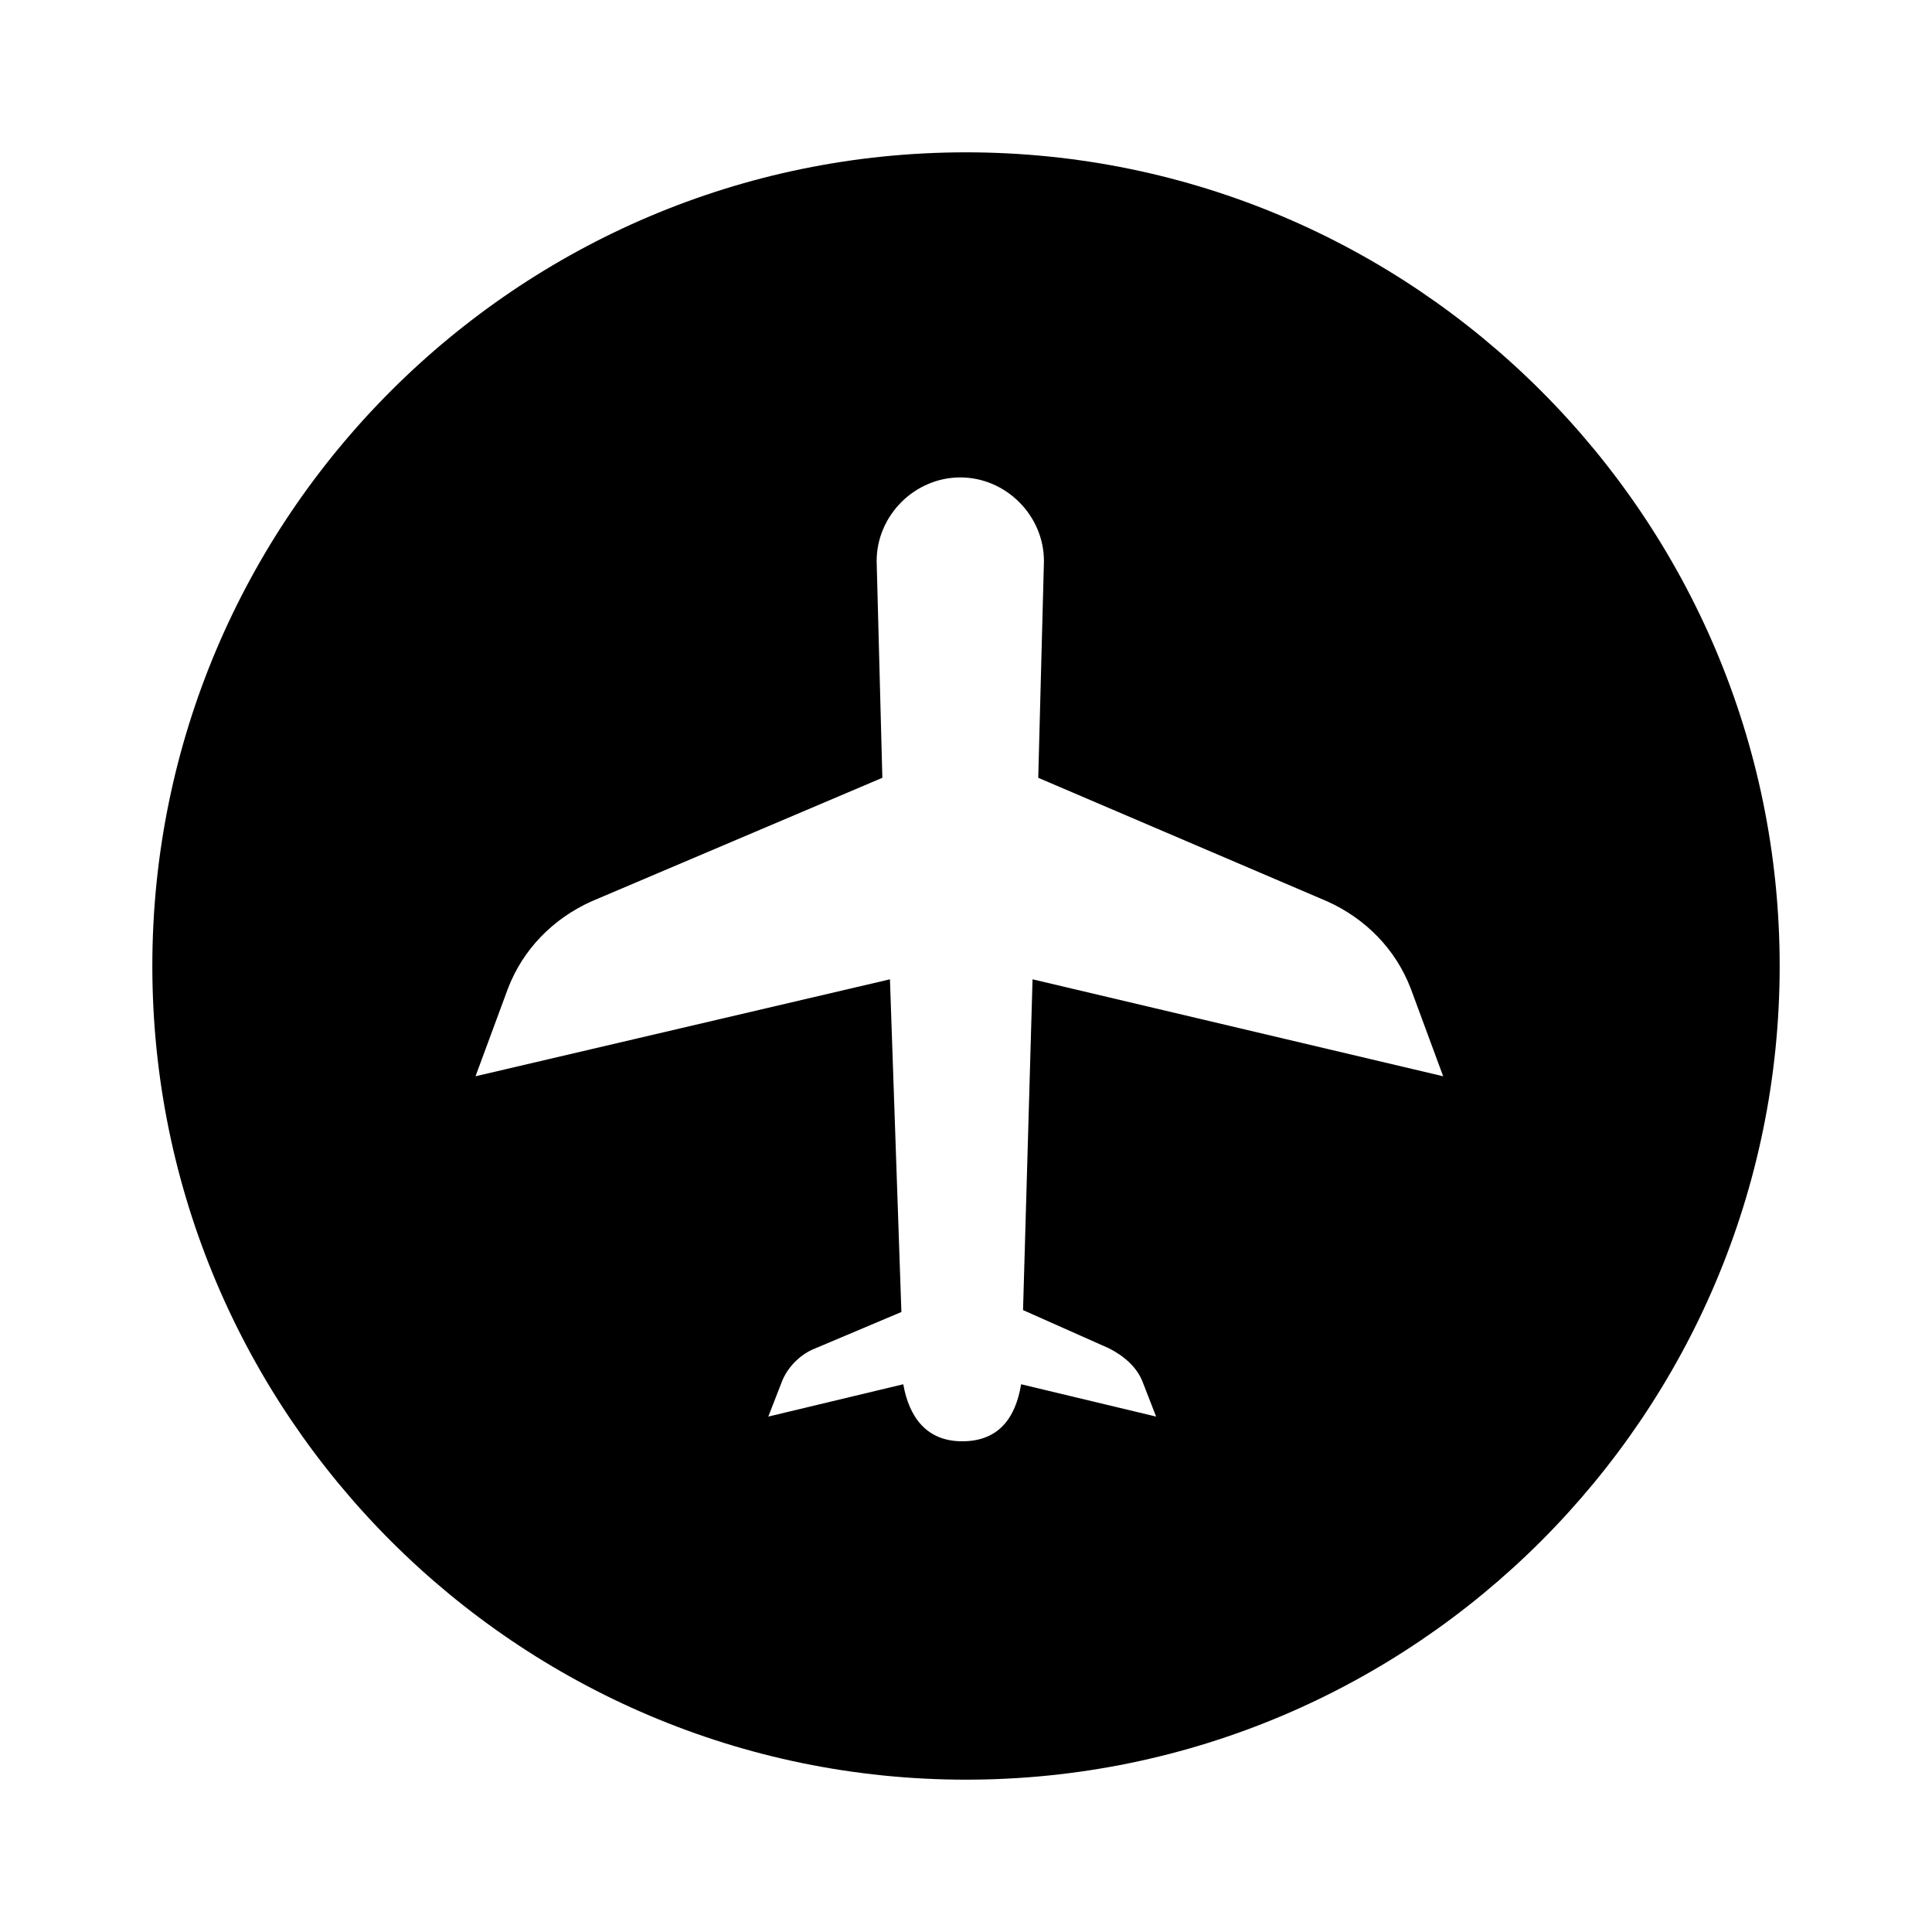 <?xml version="1.0" encoding="UTF-8"?>
<!-- Uploaded to: SVG Repo, www.svgrepo.com, Generator: SVG Repo Mixer Tools -->
<svg fill="#000000" width="800px" height="800px" version="1.1" viewBox="144 144 512 512" xmlns="http://www.w3.org/2000/svg">
 <path d="m400 184.37c-118.9 0-215.63 96.73-215.63 215.63 0 118.9 96.73 215.63 215.63 215.63 118.9 0 215.63-96.73 215.63-215.63 0-118.9-96.73-215.63-215.63-215.63zm37.785 316.9c4.031 2.016 7.559 5.039 9.07 9.07l3.527 9.07-35.77-8.566c-1.512 9.07-6.047 15.113-15.617 15.113-9.574 0-14.105-6.551-15.617-15.113l-35.77 8.566 3.527-9.07c1.512-4.031 5.039-7.559 9.07-9.07l22.672-9.574-3.031-88.168-109.83 25.695 8.566-23.176c4.031-10.578 12.09-18.641 22.168-23.176l77.082-32.746-1.512-57.434c0-12.09 10.078-22.168 22.168-22.168 6.047 0 11.586 2.519 15.617 6.551s6.551 9.574 6.551 15.617l-1.512 57.434 76.578 32.746c10.078 4.535 18.137 12.594 22.168 23.176l8.566 23.176-108.82-25.695-2.519 87.664z"/>
</svg>
